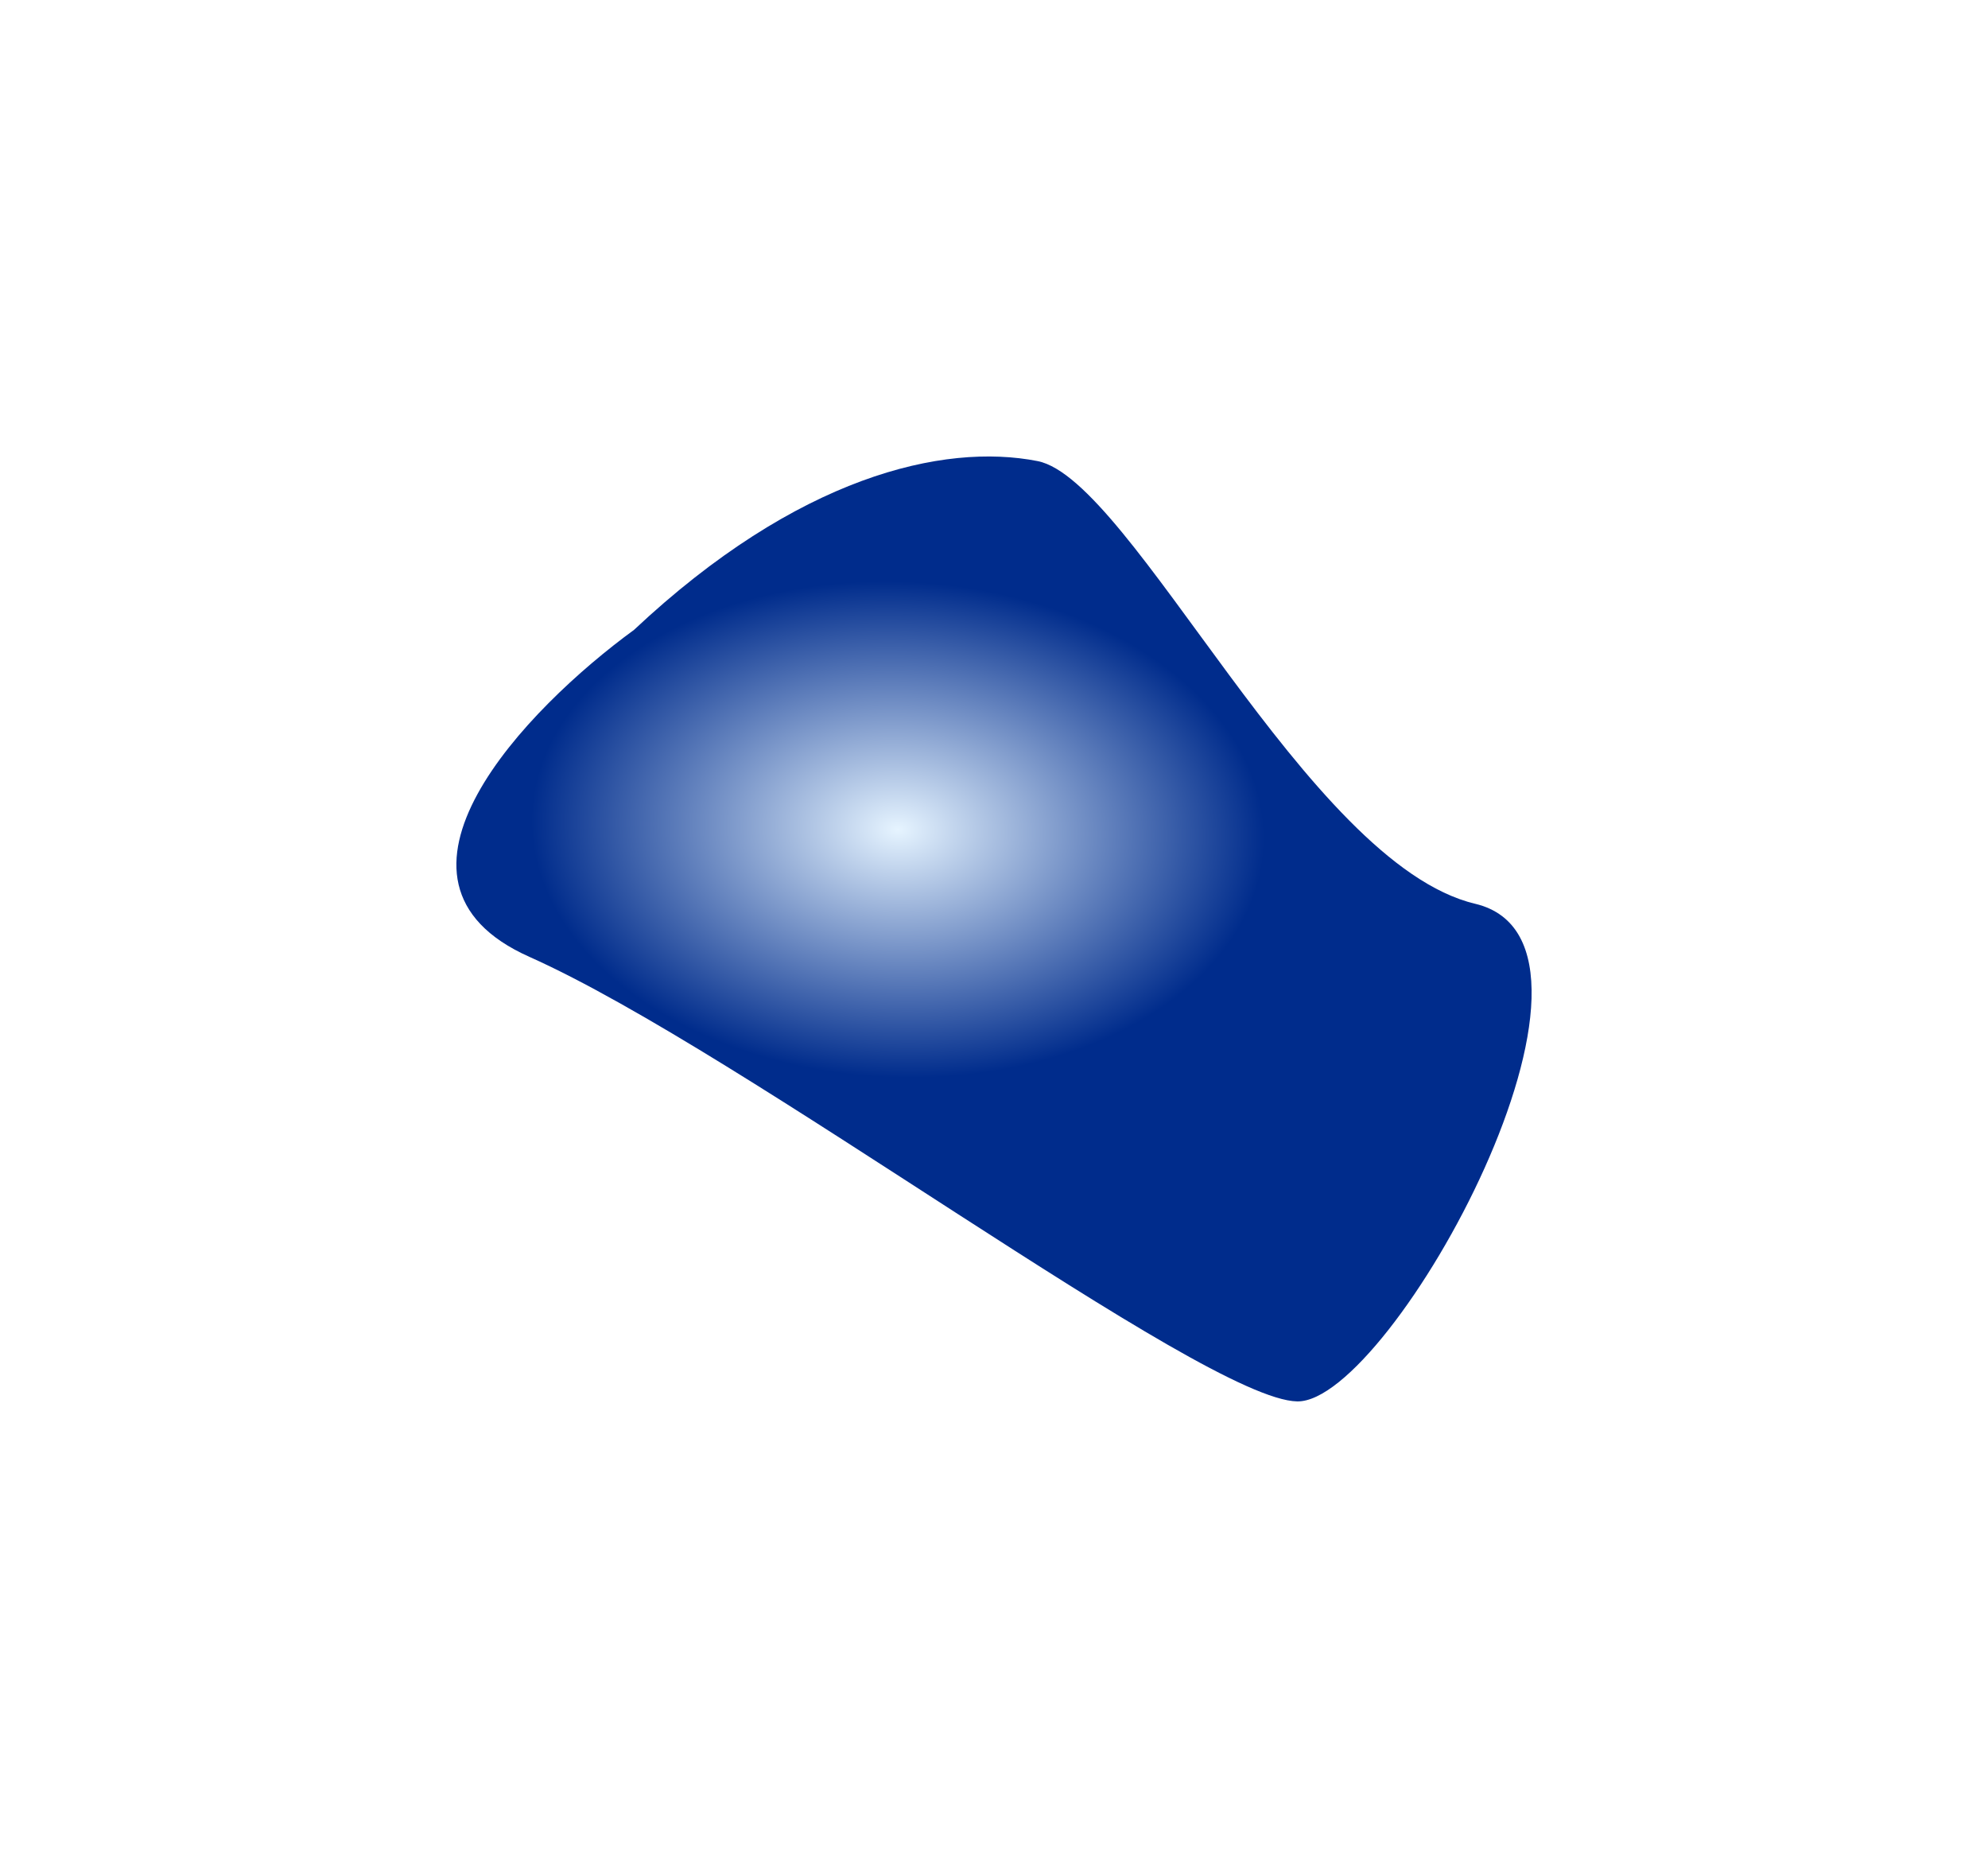 <?xml version="1.0" encoding="utf-8"?>
<svg xmlns="http://www.w3.org/2000/svg" fill="none" height="100%" overflow="visible" preserveAspectRatio="none" style="display: block;" viewBox="0 0 2178 2035" width="100%">
<g filter="url(#filter0_f_0_50884)" id="glow2" style="mix-blend-mode:plus-lighter">
<path d="M1421.25 1535C1318.17 1533.43 815.005 1152.84 579.958 1048.05C392.834 964.619 577.365 775.396 694.596 689.935C873.66 521.864 1033.28 484.711 1136.75 505.044C1240.22 525.378 1431.82 946.13 1616.11 989.926C1800.4 1033.72 1524.33 1536.56 1421.25 1535Z" fill="url(#paint0_radial_0_50884)"/>
</g>
<defs>
<filter color-interpolation-filters="sRGB" filterUnits="userSpaceOnUse" height="2035" id="filter0_f_0_50884" width="2178" x="2.15883e-06" y="-4.16951e-07">
<feFlood flood-opacity="0" result="BackgroundImageFix"/>
<feBlend in="SourceGraphic" in2="BackgroundImageFix" mode="normal" result="shape"/>
<feGaussianBlur result="effect1_foregroundBlur_0_50884" stdDeviation="250"/>
</filter>
<radialGradient cx="0" cy="0" gradientTransform="translate(983.562 908.925) rotate(92.37) scale(271.132 401.643)" gradientUnits="userSpaceOnUse" id="paint0_radial_0_50884" r="1">
<stop stop-color="#E6F4FF"/>
<stop offset="1" stop-color="#002C8C"/>
</radialGradient>
</defs>
</svg>